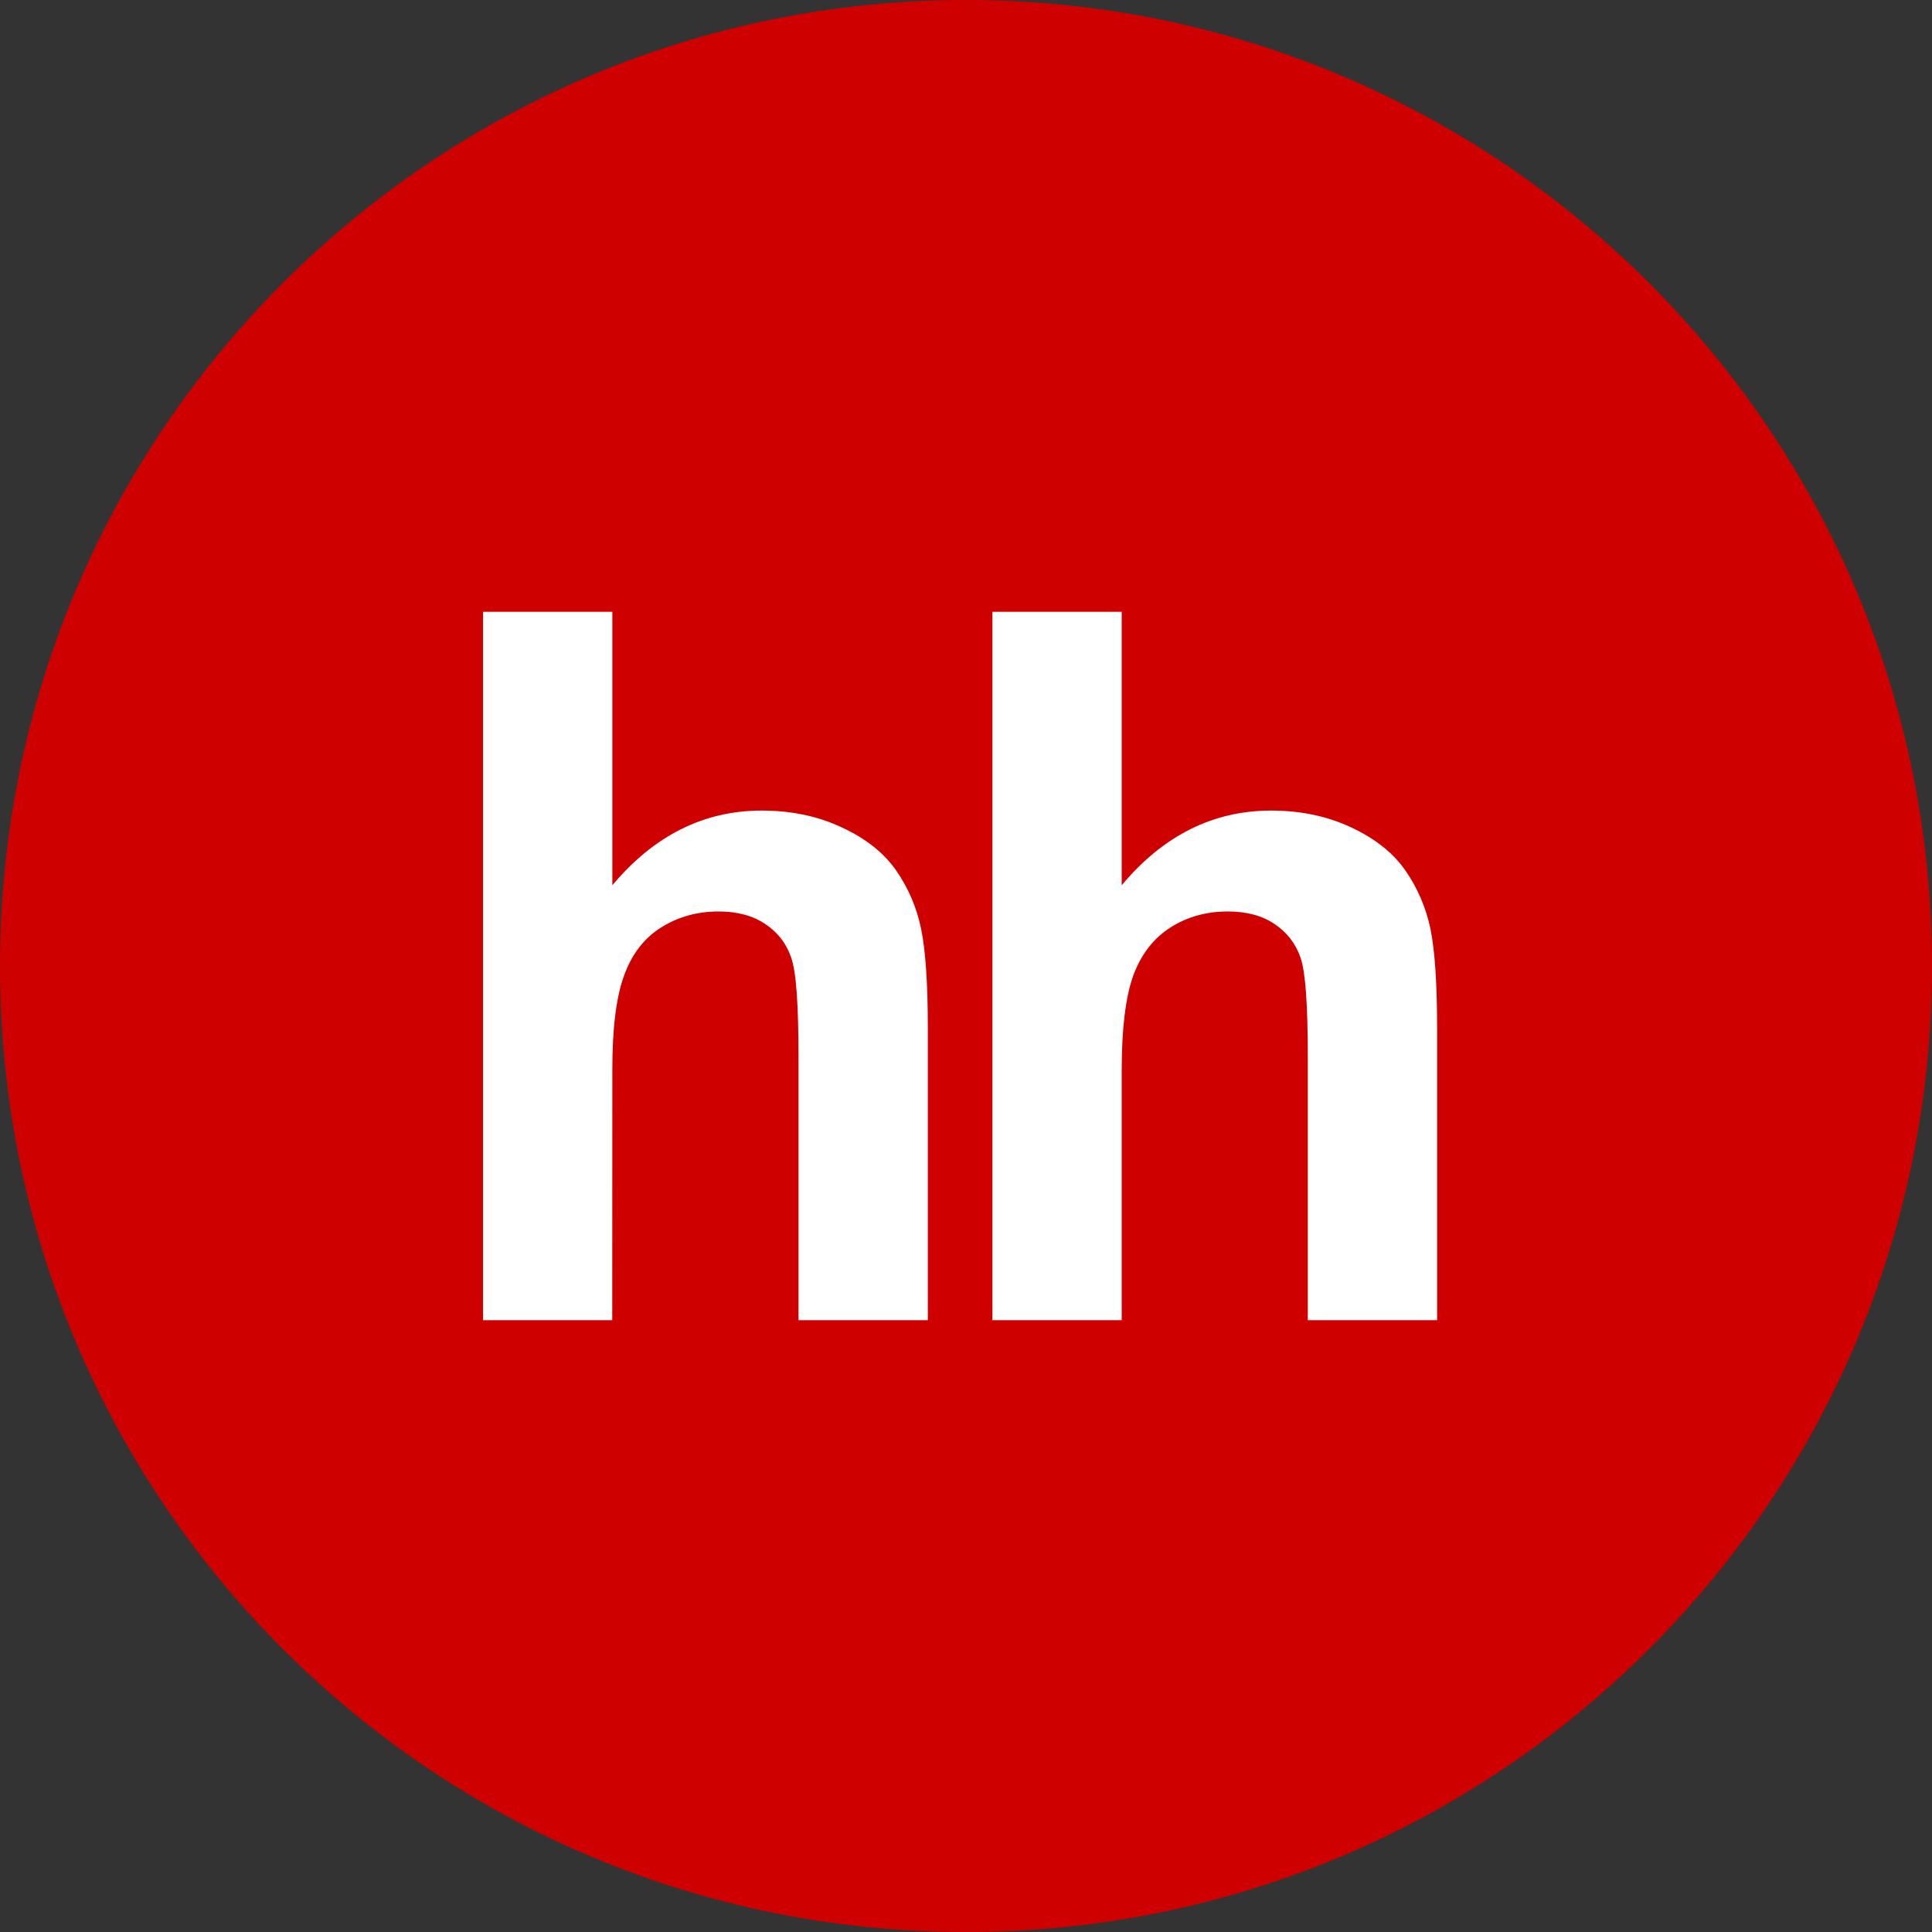 <?xml version="1.0" encoding="UTF-8"?> <svg xmlns="http://www.w3.org/2000/svg" width="80" height="80" viewBox="0 0 80 80" fill="none"><rect x="0" y="0" width="80" height="80" fill="#333333" stroke="none"/><path fill-rule="evenodd" clip-rule="evenodd" d="M40 80C62.09 80 80 62.091 80 40.003C80 17.909 62.09 9.64388e-07 40 9.64388e-07C17.904 9.64388e-07 0 17.909 0 40.003C0 62.091 17.904 80 40 80Z" fill="#CF0000"></path><path fill-rule="evenodd" clip-rule="evenodd" d="M25.356 25.333V36.656C27.081 34.598 29.143 33.564 31.54 33.564C32.778 33.564 33.883 33.798 34.874 34.269C35.87 34.731 36.613 35.331 37.113 36.051C37.618 36.784 37.961 37.585 38.142 38.466C38.323 39.342 38.419 40.709 38.419 42.562V54.666H33.064V43.763C33.064 41.6 32.969 40.228 32.759 39.647C32.559 39.061 32.202 38.604 31.687 38.261C31.168 37.913 30.525 37.742 29.753 37.742C28.867 37.742 28.072 37.966 27.376 38.404C26.671 38.847 26.161 39.509 25.842 40.395C25.514 41.286 25.352 42.596 25.356 44.33L25.352 54.666H20.002V25.333H25.356Z" fill="white"></path><path fill-rule="evenodd" clip-rule="evenodd" d="M46.447 25.334V36.656C48.169 34.596 50.234 33.564 52.632 33.564C53.86 33.564 54.975 33.798 55.964 34.268C56.957 34.733 57.701 35.33 58.2 36.054C58.704 36.783 59.047 37.586 59.233 38.466C59.413 39.347 59.507 40.707 59.507 42.561V54.666H54.153V43.765C54.153 41.602 54.056 40.228 53.85 39.645C53.645 39.063 53.287 38.603 52.774 38.261C52.265 37.913 51.614 37.742 50.841 37.742C49.955 37.742 49.158 37.962 48.463 38.407C47.768 38.848 47.254 39.513 46.926 40.394C46.608 41.284 46.447 42.596 46.447 44.328V54.666H41.094V25.334H46.447Z" fill="white"></path></svg> 